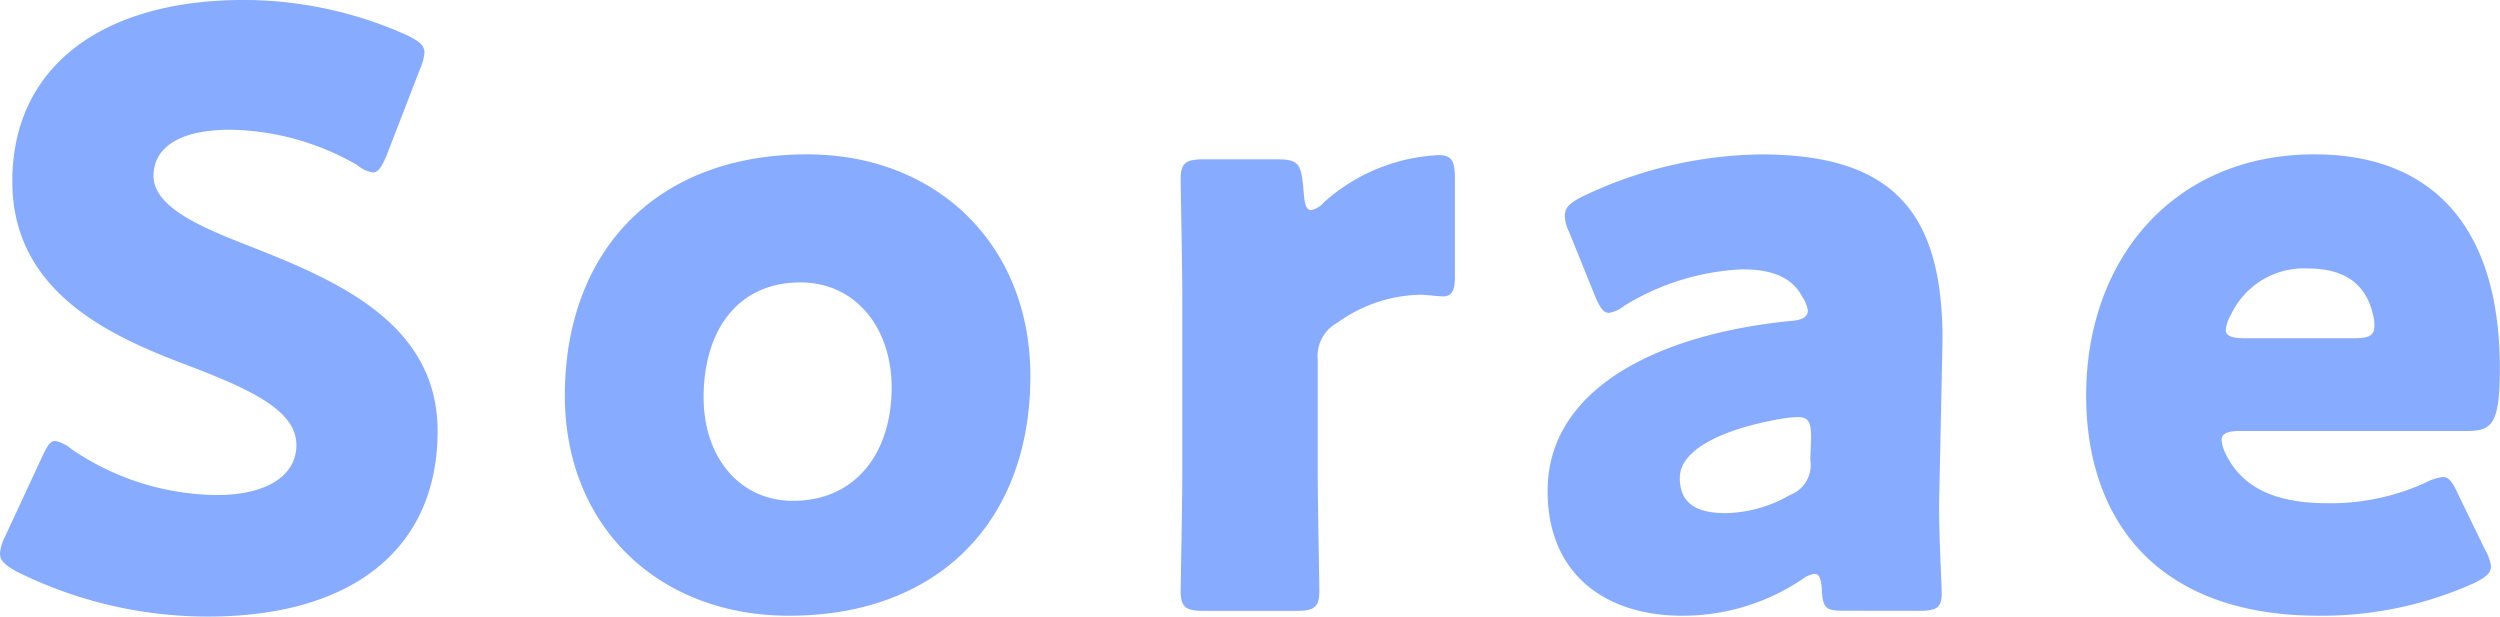 <svg xmlns="http://www.w3.org/2000/svg" width="164.43" height="40.554" viewBox="0 0 164.43 40.554">
  <path id="パス_76124" data-name="パス 76124" d="M-66.312-23.652c-3.348-1.3-6.21-2.592-6.21-4.59,0-1.62,1.35-3.024,5.076-3.024a17.2,17.2,0,0,1,8.316,2.322,2.081,2.081,0,0,0,1.026.486c.378,0,.594-.378.918-1.134l2.214-5.724a3.209,3.209,0,0,0,.27-1.026c0-.486-.378-.756-1.134-1.134A26.253,26.253,0,0,0-66.582-39.8c-9.234,0-15.228,4.32-15.228,11.934,0,6.966,5.886,9.936,10.962,11.88,4.428,1.674,7.722,3.078,7.722,5.454,0,2.052-2,3.294-5.238,3.294a17.227,17.227,0,0,1-9.558-3.024A2.444,2.444,0,0,0-79-10.8c-.324,0-.54.378-.864,1.08L-82.3-4.482A2.862,2.862,0,0,0-82.62-3.4c0,.486.324.756,1.08,1.188A28.264,28.264,0,0,0-68.958.756c9.612,0,15.12-4.536,15.12-12.2C-53.838-18.576-60.534-21.384-66.312-23.652Zm36.774-5.994c-9.882,0-15.93,6.318-15.93,15.876C-45.468-5.184-39.312.7-30.726.7-20.952.7-14.85-5.454-14.85-15.066-14.85-23.706-21.006-29.646-29.538-29.646Zm-.432,8.424c3.564,0,5.994,2.916,5.994,6.912,0,4.374-2.43,7.452-6.48,7.452-3.564,0-5.886-2.916-5.886-6.8C-36.342-18.036-34.128-21.222-29.97-21.222ZM4.05-16.146a2.482,2.482,0,0,1,1.3-2.43,9.582,9.582,0,0,1,5.508-1.836c.324,0,1.08.108,1.458.108.7,0,.756-.7.756-1.3v-6.48c0-1.134-.216-1.512-1.08-1.512a12.188,12.188,0,0,0-7.506,3.078,1.591,1.591,0,0,1-.864.54c-.324,0-.432-.378-.486-1.08L3.078-27.7c-.162-1.4-.378-1.62-1.782-1.62H-3.4c-1.242,0-1.566.216-1.566,1.35,0,.378.108,5.616.108,7.83V-8.8c0,2.214-.108,7.452-.108,7.83,0,1.134.324,1.35,1.566,1.35H2.592c1.242,0,1.566-.216,1.566-1.35,0-.378-.108-5.616-.108-7.83ZM43.578.378c1.188,0,1.512-.216,1.512-1.134,0-.7-.216-4.32-.162-6.372l.216-10.314c0-8.208-3.078-12.2-11.934-12.2a27.825,27.825,0,0,0-11.826,2.808c-.81.432-1.08.7-1.08,1.242a2.384,2.384,0,0,0,.27,1.026L22.3-20.3c.324.756.54,1.08.918,1.08a2.307,2.307,0,0,0,1.026-.486,16.14,16.14,0,0,1,7.722-2.376c2.106,0,3.294.594,3.942,1.782a2.334,2.334,0,0,1,.378.918c0,.432-.378.648-1.188.7-8.64.864-15.93,4.428-15.93,11.178C19.17-2.052,22.95.7,28.026.7a14.11,14.11,0,0,0,7.938-2.43,1.625,1.625,0,0,1,.756-.324c.324,0,.432.324.486,1.026.054,1.242.27,1.4,1.458,1.4ZM36.5-10.962l-.054,1.4A2.11,2.11,0,0,1,35.1-7.236a8.734,8.734,0,0,1-4.212,1.188c-1.944,0-3.024-.648-3.024-2.322,0-1.89,2.916-3.24,6.7-3.888a8.319,8.319,0,0,1,1.026-.108C36.342-12.366,36.5-12.042,36.5-10.962ZM79.056-7.29c-.378-.81-.594-1.134-1.026-1.134a3.411,3.411,0,0,0-1.134.378A15,15,0,0,1,70.47-6.7c-3.456,0-5.616-1.026-6.7-3.24a2.433,2.433,0,0,1-.27-.918c0-.432.378-.594,1.242-.594h14.9c1.62,0,2.16-.432,2.16-4.1,0-9.612-4.7-14.094-12.2-14.094-9.18,0-15.012,6.8-15.012,15.876C54.594-5.94,58.914.7,69.93.7a24.413,24.413,0,0,0,10.206-2.16c.756-.378,1.08-.648,1.08-1.08a2.869,2.869,0,0,0-.378-1.08ZM72.2-17.55H65.016c-.864,0-1.242-.162-1.242-.54a2.247,2.247,0,0,1,.324-.972,5.3,5.3,0,0,1,5.076-3.078c2,0,3.726.7,4.266,2.97a2.549,2.549,0,0,1,.108.81C73.548-17.712,73.17-17.55,72.2-17.55Z" transform="translate(82.62 39.798)" fill="#87abff"/>
</svg>
